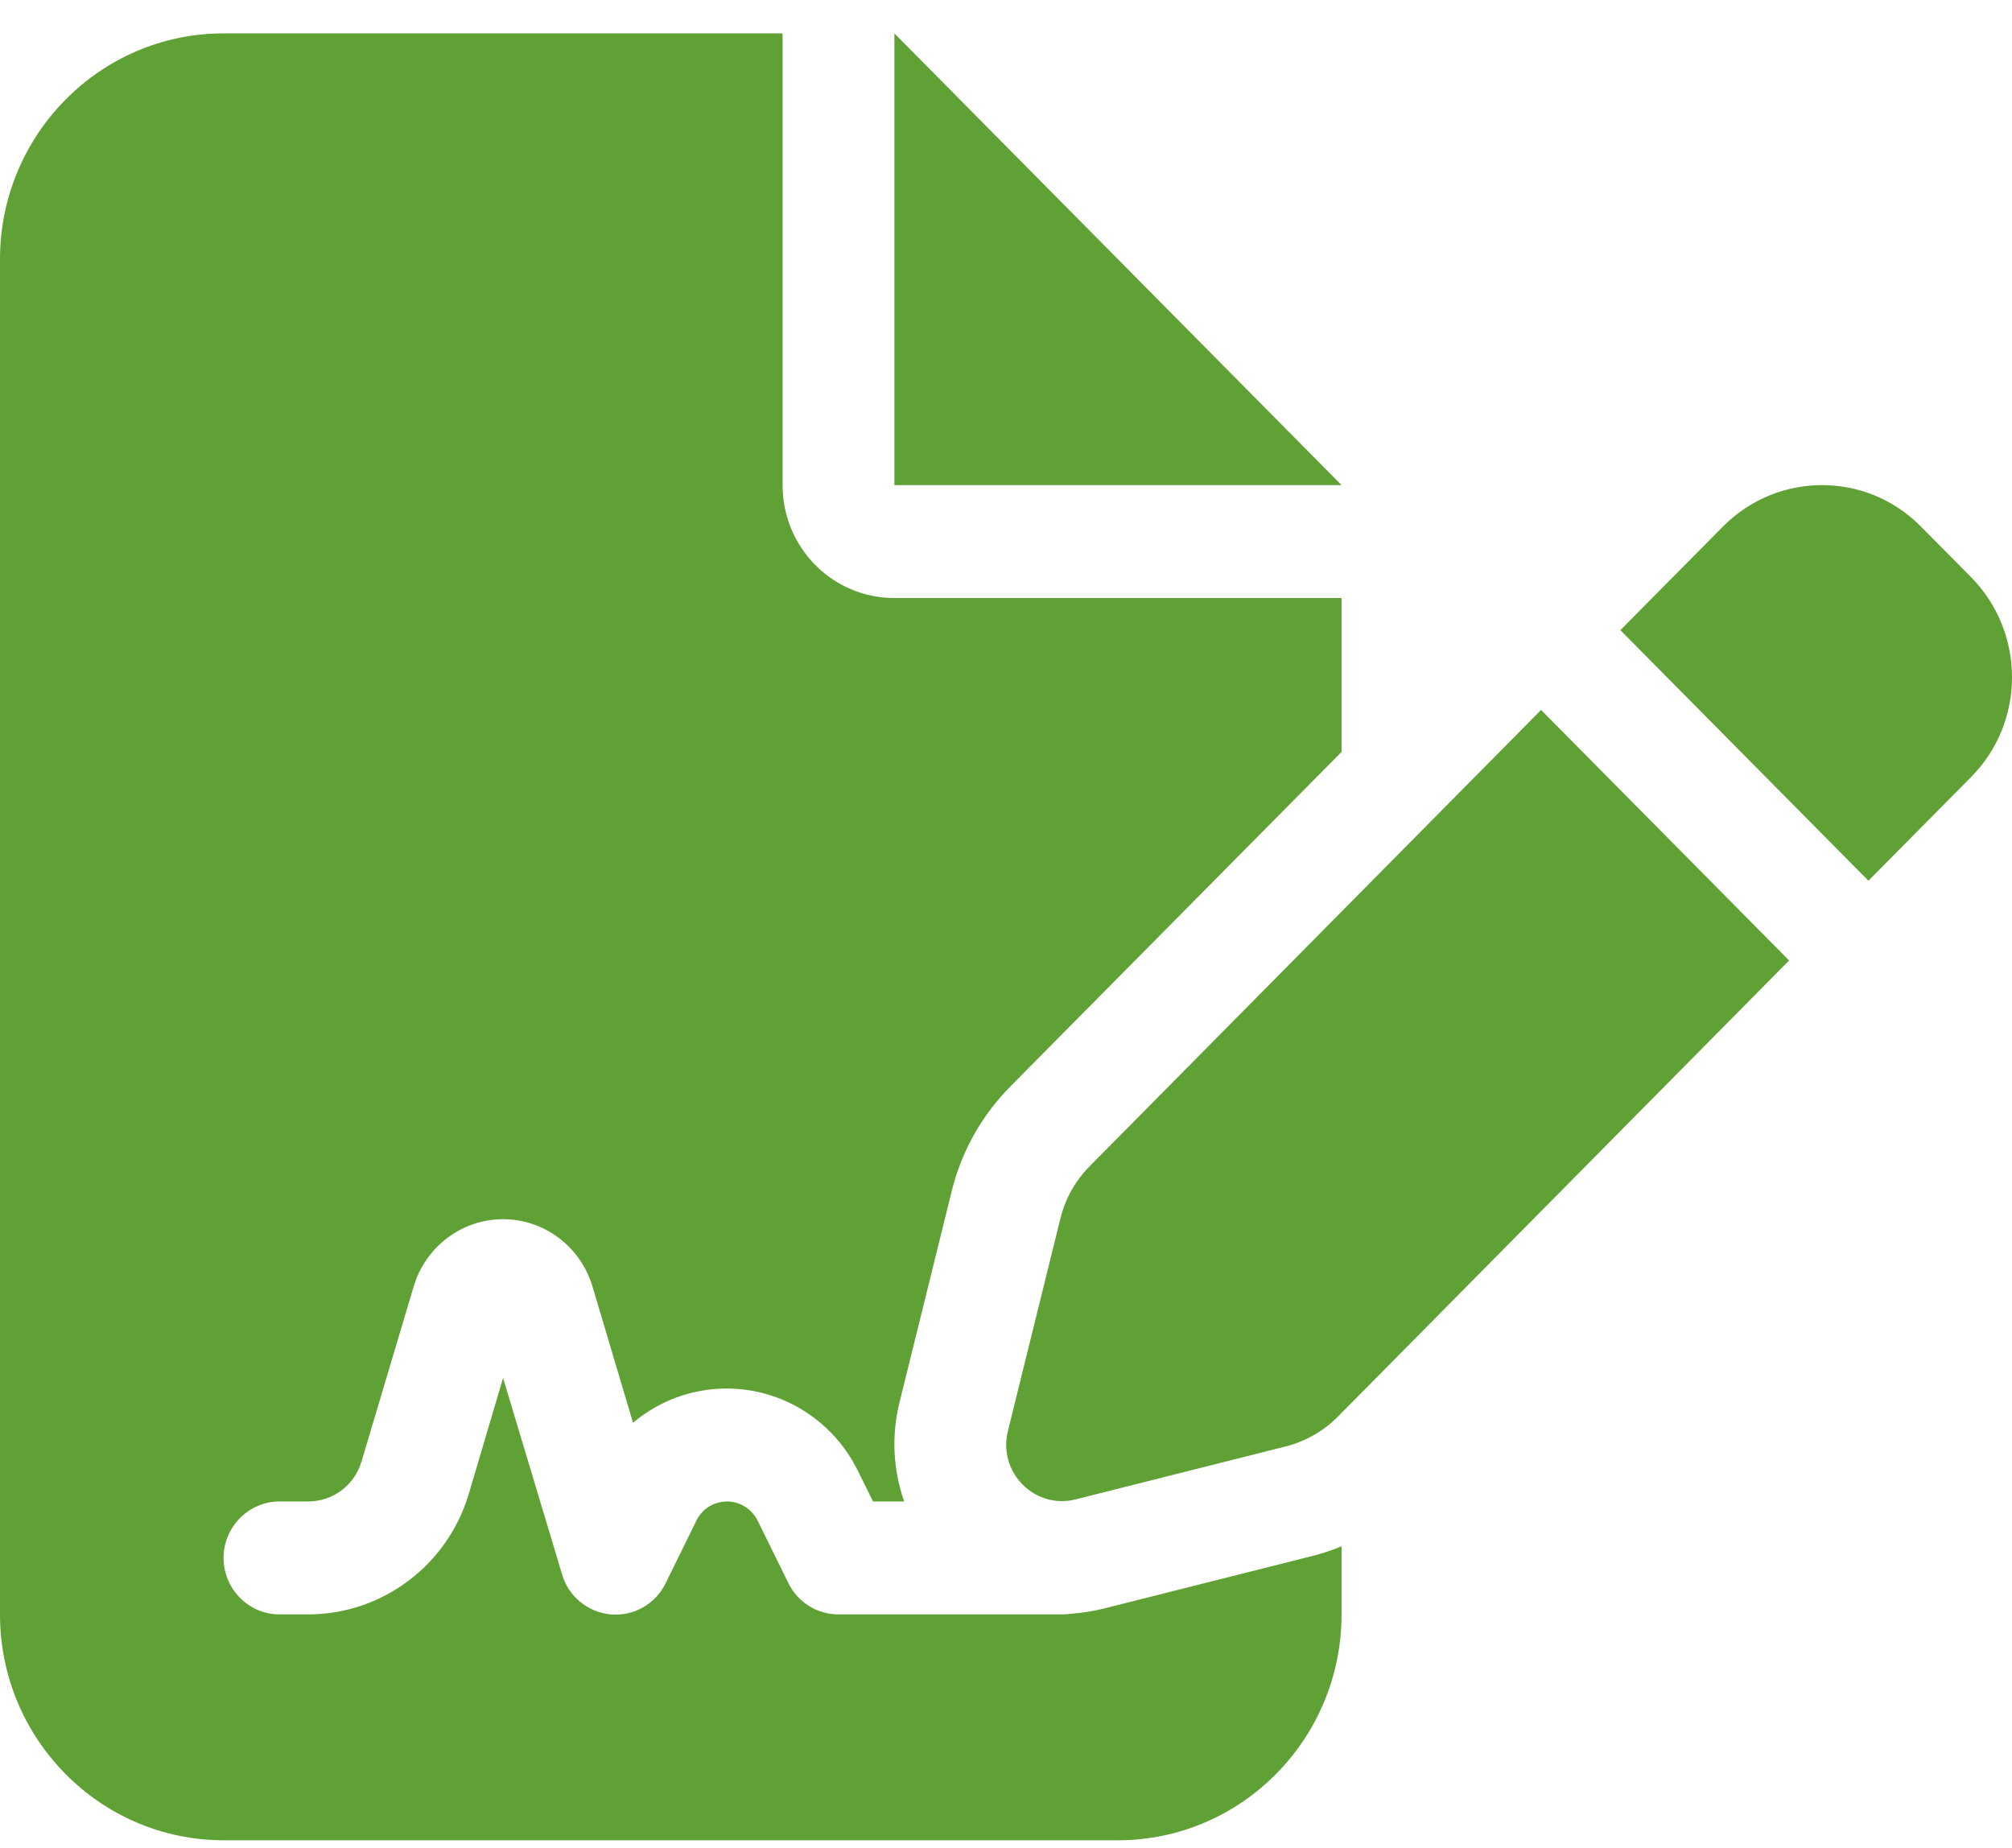 <svg width="49" height="45" viewBox="0 0 49 45" fill="none" xmlns="http://www.w3.org/2000/svg">
<path id="Vector" d="M5.445 0.813C2.442 0.813 0 3.28 0 6.313V39.313C0 42.347 2.442 44.813 5.445 44.813H27.227C30.23 44.813 32.672 42.347 32.672 39.313V37.655C32.443 37.749 32.213 37.827 31.975 37.887L26.861 39.176C26.606 39.236 26.351 39.279 26.095 39.296C26.019 39.305 25.942 39.313 25.866 39.313H20.42C19.901 39.313 19.433 39.021 19.203 38.557L18.455 37.036C18.31 36.744 18.021 36.563 17.706 36.563C17.391 36.563 17.093 36.744 16.957 37.036L16.209 38.557C15.962 39.064 15.426 39.365 14.873 39.313C14.32 39.262 13.843 38.875 13.69 38.342L12.252 33.556L11.418 36.374C10.899 38.119 9.308 39.313 7.504 39.313H6.807C6.058 39.313 5.445 38.695 5.445 37.938C5.445 37.182 6.058 36.563 6.807 36.563H7.504C8.109 36.563 8.636 36.168 8.806 35.584L10.074 31.33C10.363 30.359 11.248 29.689 12.252 29.689C13.256 29.689 14.141 30.359 14.43 31.33L15.417 34.647C16.047 34.114 16.847 33.813 17.698 33.813C19.05 33.813 20.284 34.587 20.888 35.807L21.262 36.563H22.02C21.756 35.807 21.705 34.982 21.901 34.174L23.177 29.01C23.415 28.038 23.909 27.162 24.606 26.457L32.672 18.31V14.563H21.782C20.276 14.563 19.059 13.335 19.059 11.813V0.813H5.445ZM21.782 0.813V11.813H32.672L21.782 0.813ZM46.779 12.819C45.452 11.478 43.299 11.478 41.964 12.819L39.462 15.345L45.503 21.447L48.005 18.921C49.332 17.58 49.332 15.406 48.005 14.056L46.779 12.819ZM26.538 28.399C26.189 28.752 25.942 29.19 25.823 29.68L24.547 34.845C24.428 35.317 24.564 35.807 24.904 36.151C25.244 36.495 25.73 36.632 26.197 36.512L31.311 35.223C31.788 35.102 32.23 34.853 32.579 34.501L43.572 23.389L37.531 17.288L26.538 28.399Z" fill="#60A135"/>
</svg>

